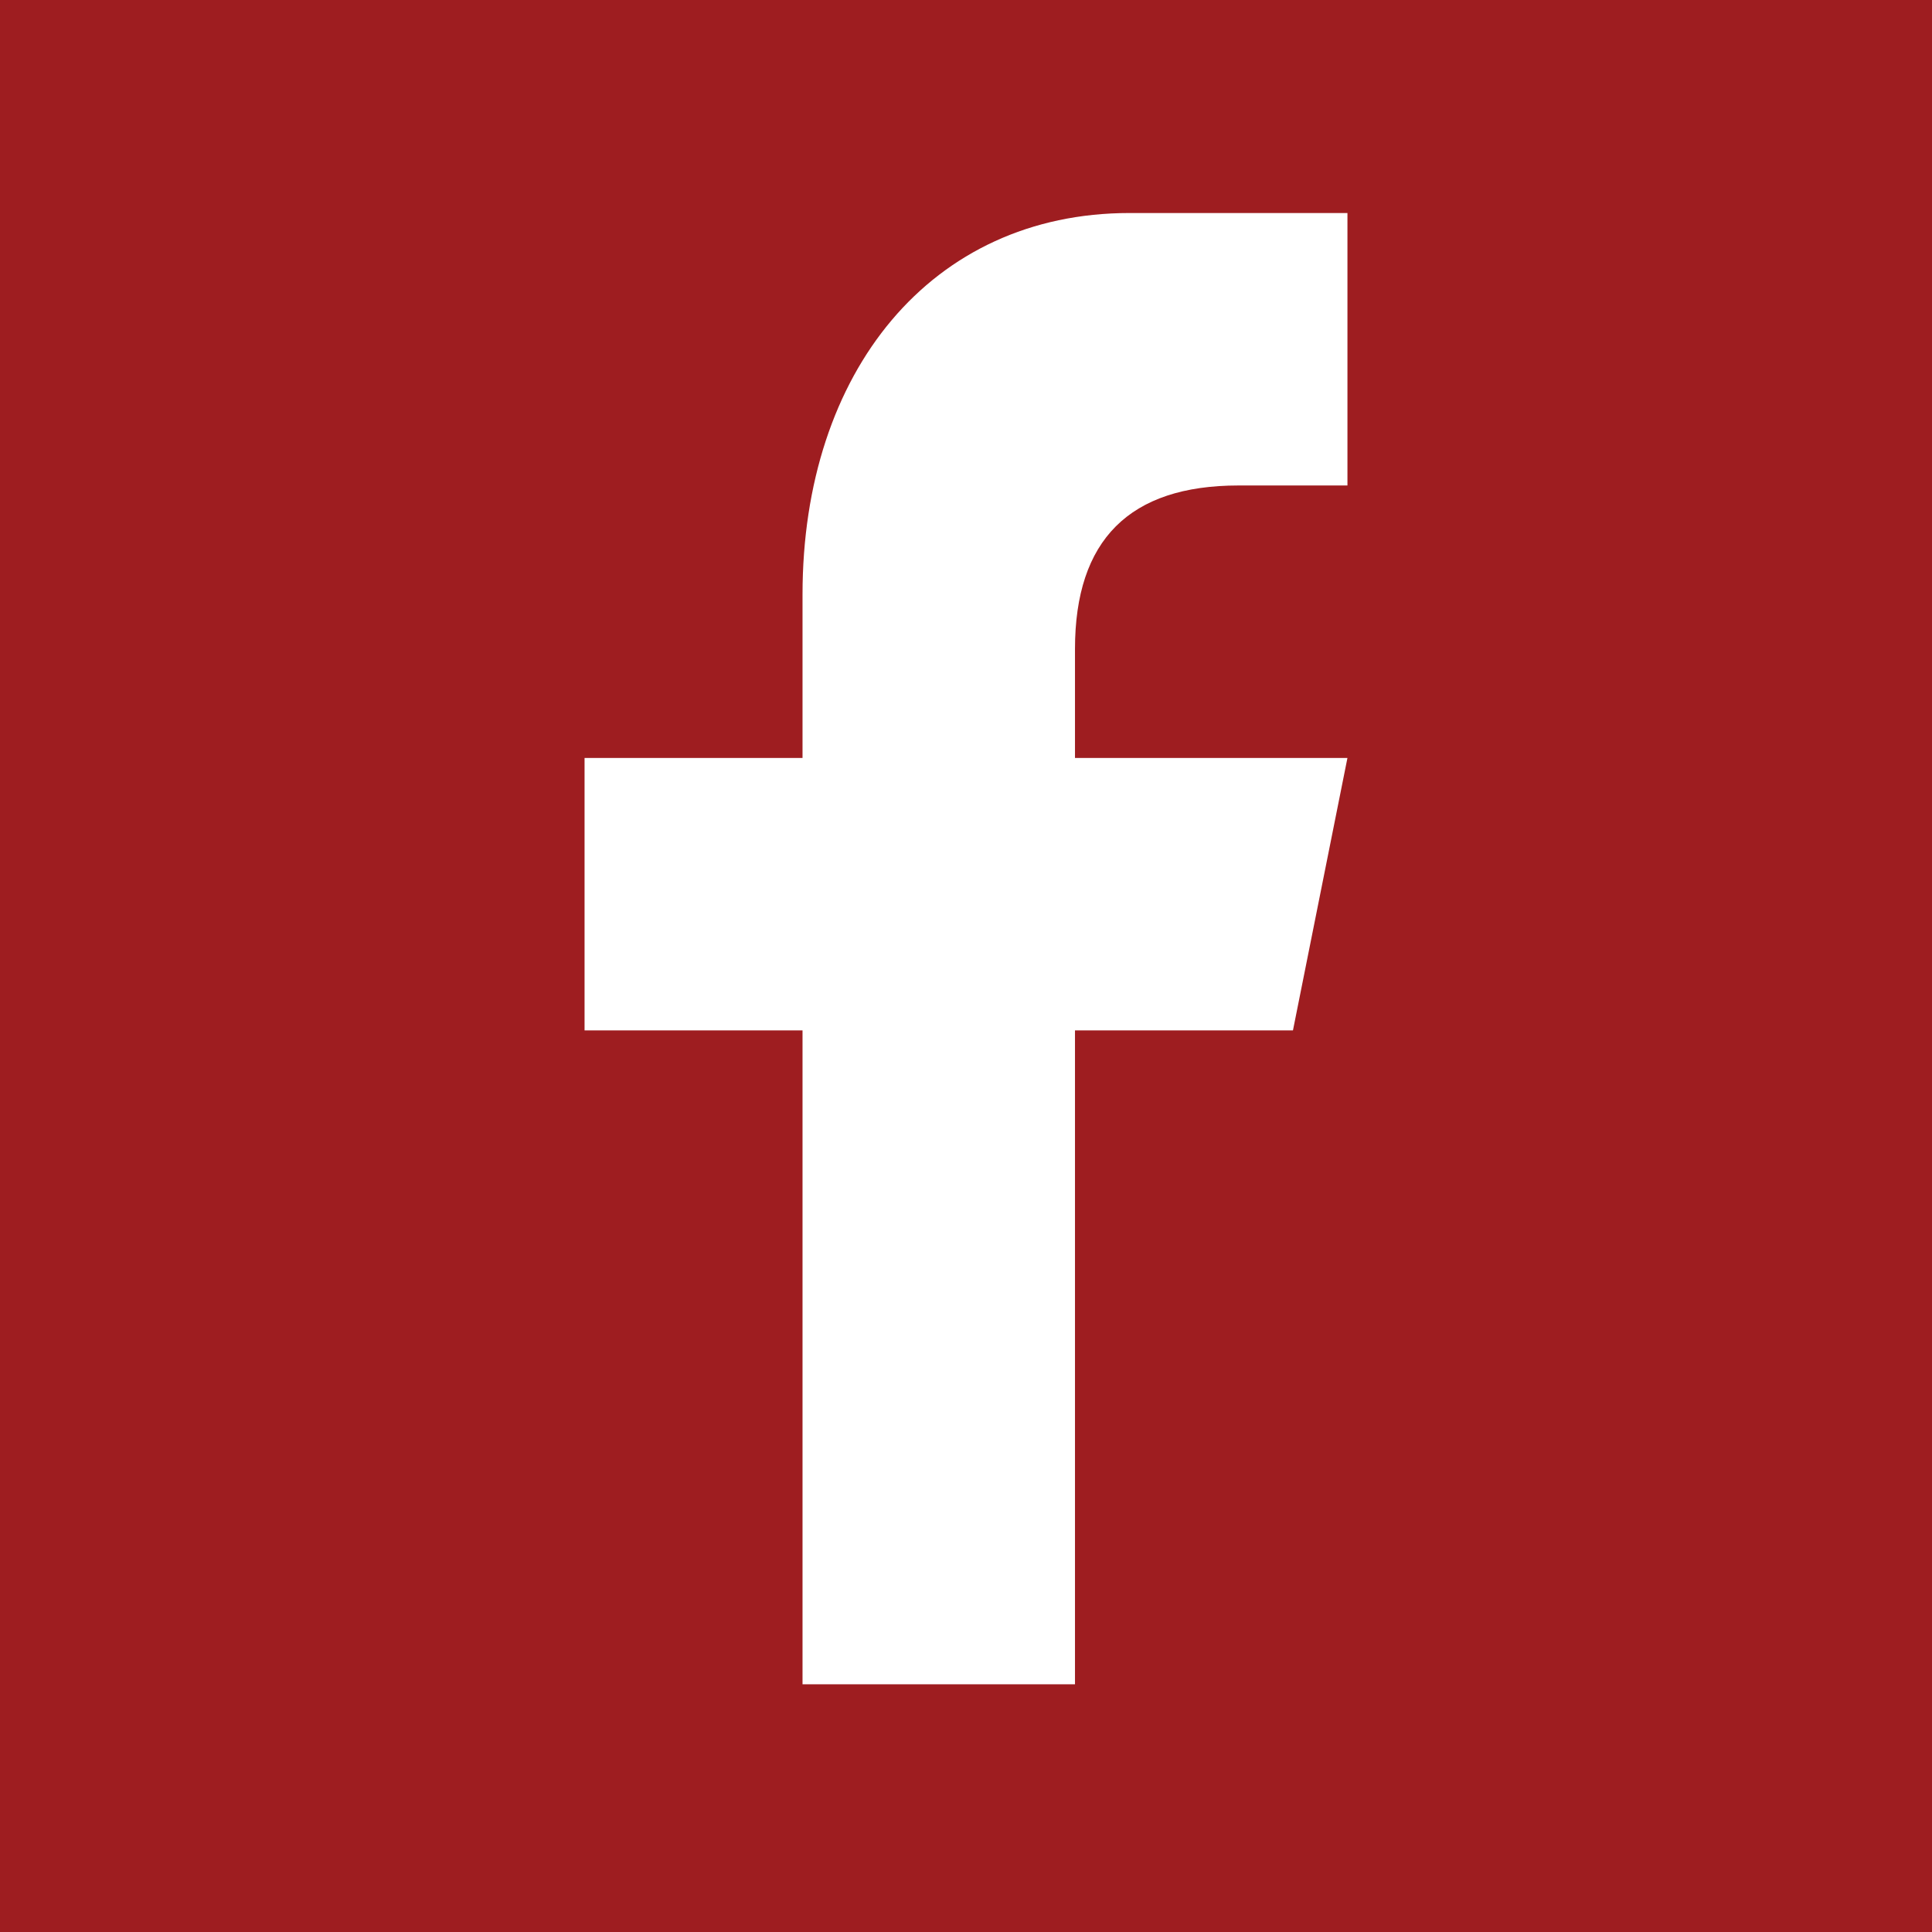 <?xml version="1.0" encoding="UTF-8"?>
<svg id="Layer_1" data-name="Layer 1" xmlns="http://www.w3.org/2000/svg" version="1.1" viewBox="0 0 39 39">
  <defs>
    <style>
      .cls-1 {
        fill: #9e1d20;
      }

      .cls-1, .cls-2 {
        stroke-width: 0px;
      }

      .cls-2 {
        fill: #fff;
      }
    </style>
  </defs>
  <rect class="cls-1" y="0" width="39" height="39"/>
  <path id="f" class="cls-2" d="M21.7,34v-13.2h4.4l1.1-5.5h-5.5v-2.2c0-2.2,1.1-3.3,3.3-3.3h2.2v-5.5h-4.4c-4,0-6.6,3.2-6.6,7.7v3.3h-4.4v5.5h4.4v13.2h5.5Z"/>
</svg>